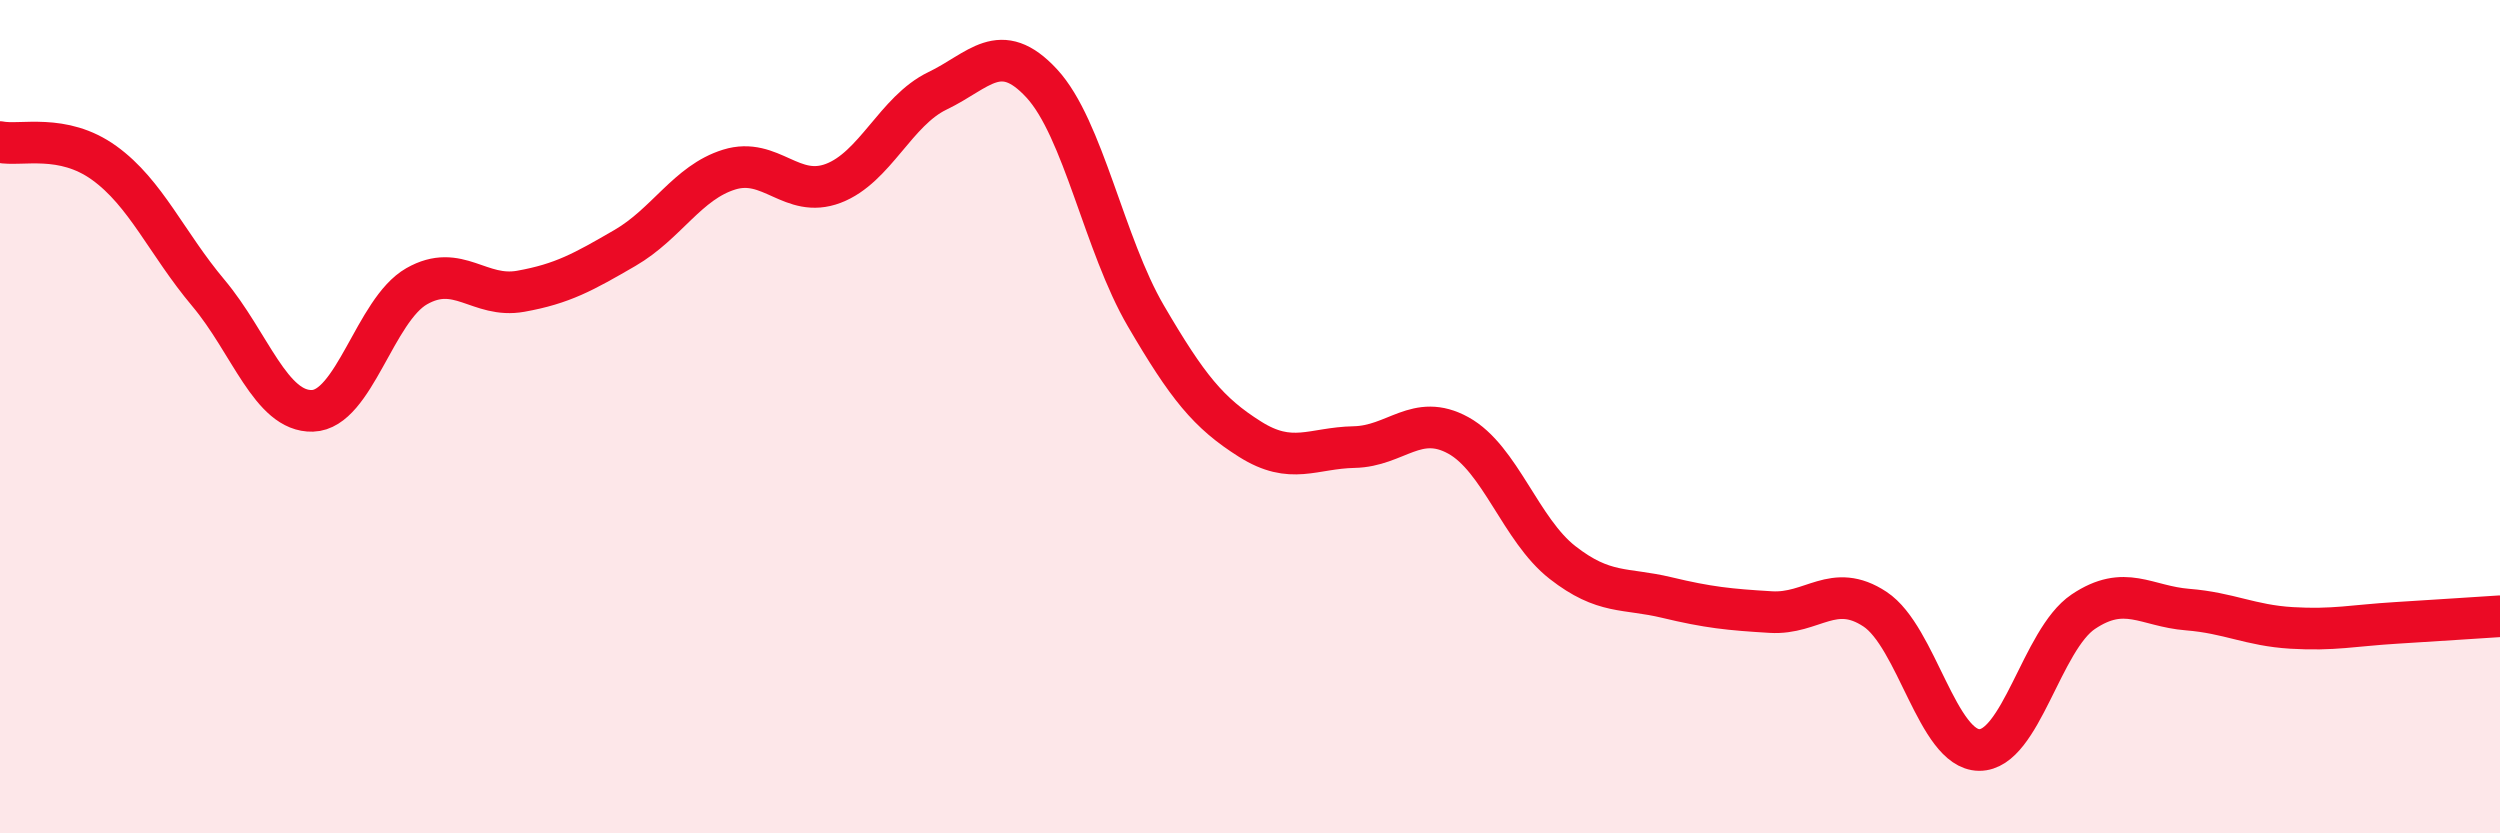 
    <svg width="60" height="20" viewBox="0 0 60 20" xmlns="http://www.w3.org/2000/svg">
      <path
        d="M 0,3.41 C 0.5,3.51 1.5,3.19 2.5,3.91 C 3.5,4.63 4,5.84 5,7.03 C 6,8.22 6.5,9.89 7.5,9.86 C 8.5,9.83 9,7.44 10,6.87 C 11,6.3 11.5,7.17 12.5,6.99 C 13.5,6.81 14,6.53 15,5.95 C 16,5.37 16.5,4.38 17.5,4.07 C 18.5,3.76 19,4.78 20,4.4 C 21,4.02 21.5,2.66 22.5,2.18 C 23.5,1.7 24,0.92 25,2 C 26,3.08 26.5,5.87 27.5,7.58 C 28.5,9.29 29,9.91 30,10.54 C 31,11.17 31.5,10.75 32.5,10.73 C 33.5,10.71 34,9.9 35,10.45 C 36,11 36.5,12.72 37.5,13.5 C 38.5,14.28 39,14.1 40,14.34 C 41,14.58 41.5,14.63 42.5,14.69 C 43.5,14.75 44,13.96 45,14.62 C 46,15.28 46.5,17.99 47.5,18 C 48.5,18.01 49,15.35 50,14.68 C 51,14.01 51.5,14.55 52.5,14.63 C 53.5,14.71 54,15.01 55,15.07 C 56,15.13 56.5,15.01 57.5,14.95 C 58.5,14.89 59.5,14.82 60,14.79L60 20L0 20Z"
        fill="#EB0A25"
        opacity="0.1"
        stroke-linecap="round"
        stroke-linejoin="round"
      />
      <path
        d="M 0,3.41 C 0.5,3.51 1.5,3.19 2.5,3.91 C 3.5,4.63 4,5.84 5,7.03 C 6,8.22 6.5,9.89 7.5,9.86 C 8.5,9.83 9,7.44 10,6.87 C 11,6.3 11.5,7.17 12.5,6.99 C 13.5,6.81 14,6.53 15,5.95 C 16,5.37 16.5,4.38 17.5,4.07 C 18.5,3.76 19,4.78 20,4.4 C 21,4.02 21.5,2.66 22.5,2.18 C 23.5,1.7 24,0.92 25,2 C 26,3.08 26.5,5.87 27.5,7.58 C 28.5,9.29 29,9.91 30,10.54 C 31,11.17 31.5,10.75 32.5,10.73 C 33.5,10.71 34,9.9 35,10.45 C 36,11 36.5,12.72 37.5,13.5 C 38.5,14.28 39,14.1 40,14.34 C 41,14.58 41.5,14.63 42.5,14.69 C 43.5,14.75 44,13.96 45,14.62 C 46,15.28 46.5,17.99 47.5,18 C 48.5,18.01 49,15.35 50,14.68 C 51,14.01 51.5,14.55 52.5,14.63 C 53.5,14.71 54,15.01 55,15.07 C 56,15.13 56.5,15.01 57.5,14.95 C 58.5,14.89 59.5,14.82 60,14.79"
        stroke="#EB0A25"
        stroke-width="1"
        fill="none"
        stroke-linecap="round"
        stroke-linejoin="round"
      />
    </svg>
  